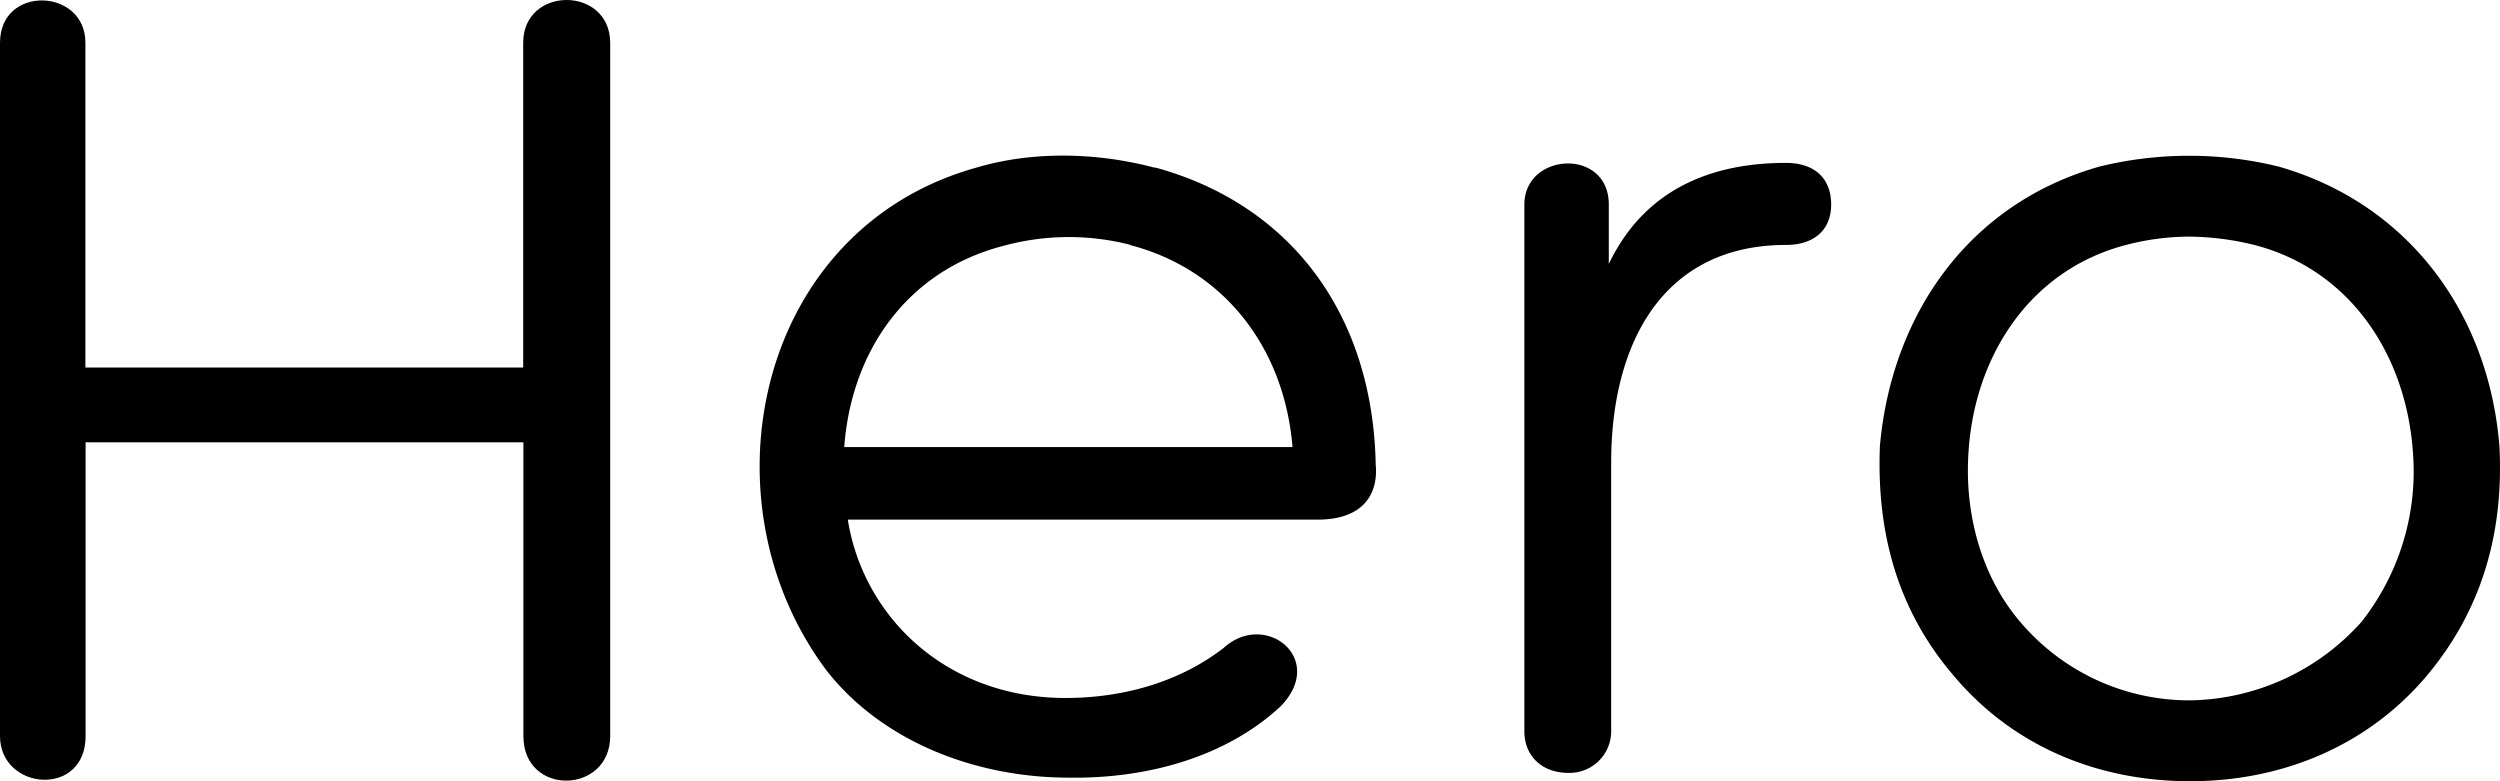 <svg xmlns="http://www.w3.org/2000/svg" viewBox="0 0 462.55 144.54"><title>hero-type</title><g id="hero-type"><path d="M96.8,7.92V68h-81V7.92C15.84-2.2,0-2.86,0,7.92V136.18c0,10.12,15.84,11.44,15.84,0V81.84h81v54.34c0,11.22,16.06,10.78,16.06,0V7.92C112.86-2.64,96.8-2.64,96.8,7.92Z"/><path d="M254.54,86.24c-.44-28.16-15.84-48.4-40.7-55.22h-.22c-10.78-2.86-22.66-3.08-33,0-40.92,11.44-51.26,62-27.5,93.28,10.34,13,27.5,19.58,44.66,19.58,14.3.22,29-3.74,39.16-13.2,8.58-8.8-2.86-17.82-10.56-10.78-8.58,6.6-19.14,9.24-29.26,9.24-22,0-37.4-15-40.26-33h86.9c9,0,11.22-5.28,10.78-10.12ZM156.2,82.72c1.32-17.82,11.66-32.56,29.26-37.18a45.83,45.83,0,0,1,23.76-.22H209c17.16,4.4,28.6,18.7,30.14,37.4Z"/><path d="M330.44,30.14c-12.54,0-25.74,4-32.78,18.7v-11c0-10.56-15.62-9.68-15.62,0V135.3c0,4.62,3.3,7.7,8.14,7.7a7.7,7.7,0,0,0,7.92-7.7V85.58c0-22.22,9.68-40.26,32.34-40.26,5.06,0,8.36-2.64,8.36-7.48C338.8,32.78,335.5,30.14,330.44,30.14Z"/><path d="M462.44,82.5c-2-24.64-16.94-44.88-40.92-51.7a69.73,69.73,0,0,0-33,0c-24.2,6.82-38.5,27.28-40.7,51.7-.66,16.5,3.52,30.58,13.42,42.24,10.78,13,26.4,19.8,44,19.8,17.38,0,33.22-6.82,44-19.8Q463.76,107.25,462.44,82.5Zm-25.52,32.56a43.38,43.38,0,0,1-31.68,14.52,41,41,0,0,1-31.46-14.52c-6.6-7.7-9.68-18-9.68-27.94,0-19.8,10.78-37,29.26-41.8A46.76,46.76,0,0,1,405,43.78a52,52,0,0,1,12.1,1.54c18.7,4.84,29.48,22.22,29.48,42.24A45,45,0,0,1,436.92,115.06Z"/></g></svg>